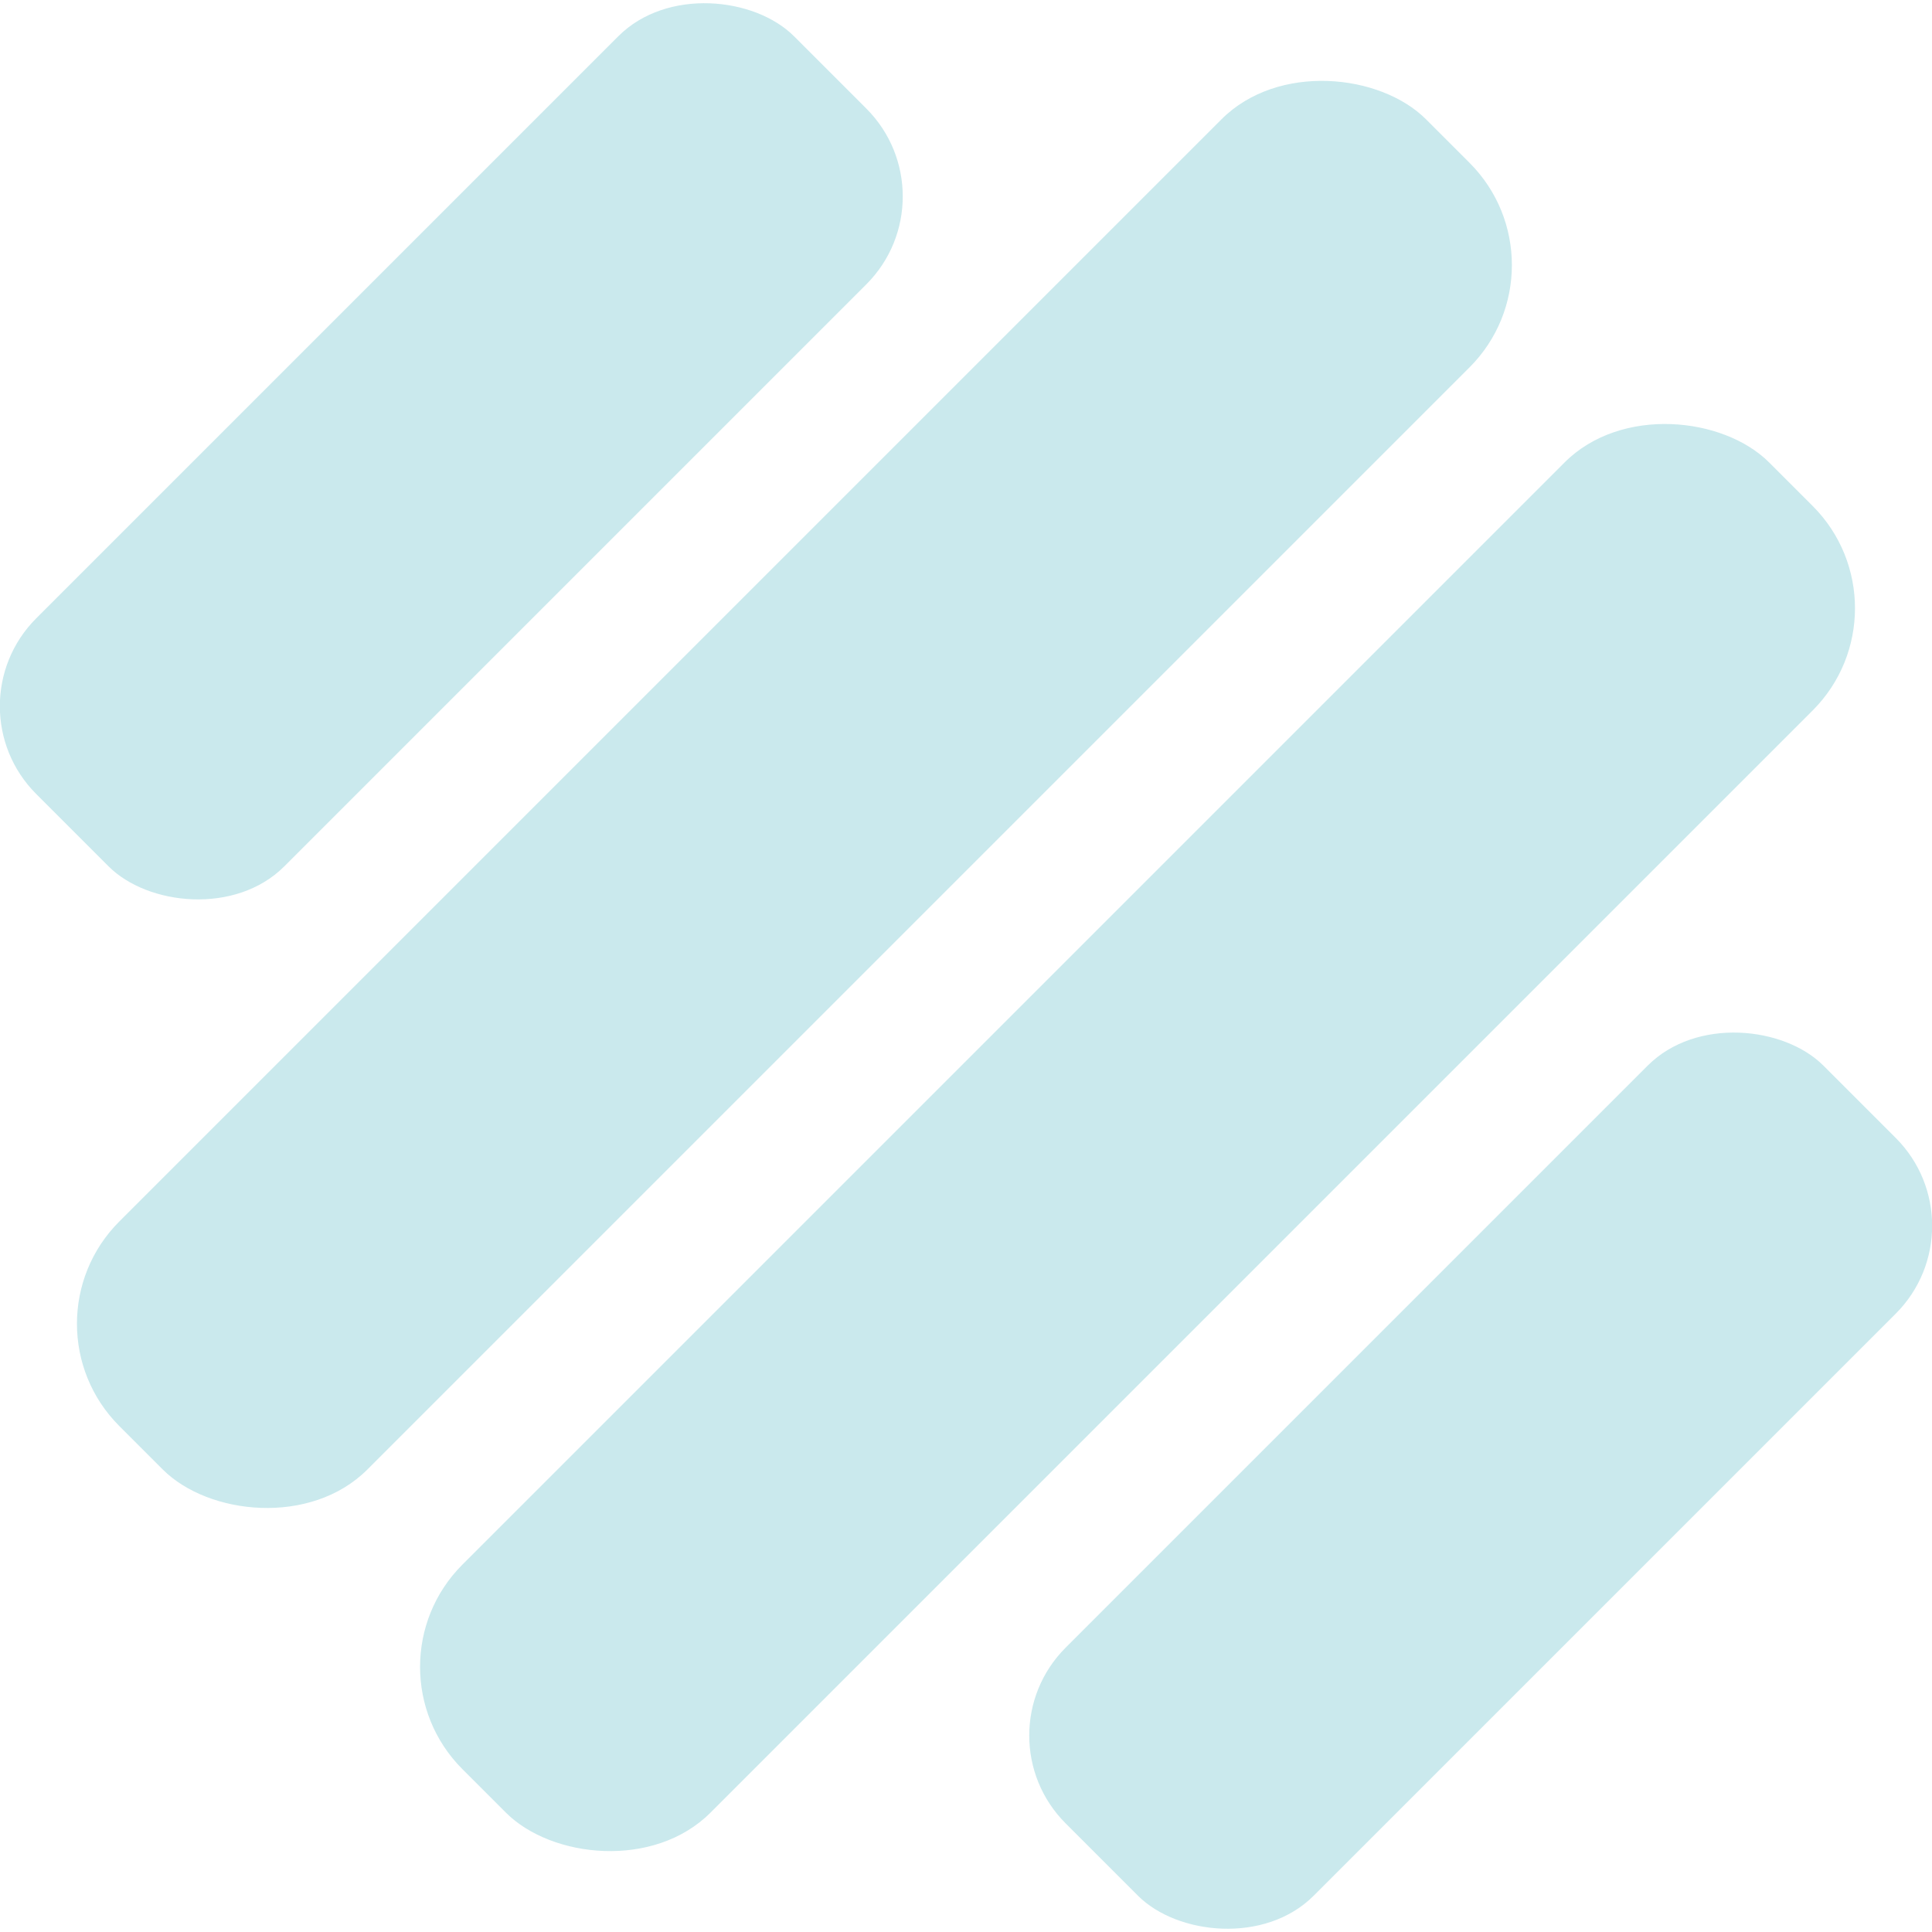 <svg id="Layer_1" data-name="Layer 1" xmlns="http://www.w3.org/2000/svg" viewBox="0 0 49.093 49.093"><rect x="-2.874" y="15.999" width="46.958" height="8.914" rx="3.676" transform="translate(-8.848 20.292) rotate(-45)" fill="#cae9ed"/><rect x="5.845" y="24.718" width="46.958" height="8.914" rx="3.676" transform="translate(-12.46 29.011) rotate(-45)" fill="#cae9ed"/><rect x="24.428" y="33.437" width="27.231" height="8.914" rx="3.157" transform="translate(-16.071 37.73) rotate(-45)" fill="#cae9ed"/><rect x="-1.73" y="7.28" width="27.231" height="8.914" rx="3.157" transform="translate(-5.236 11.573) rotate(-45)" fill="#cae9ed"/></svg>